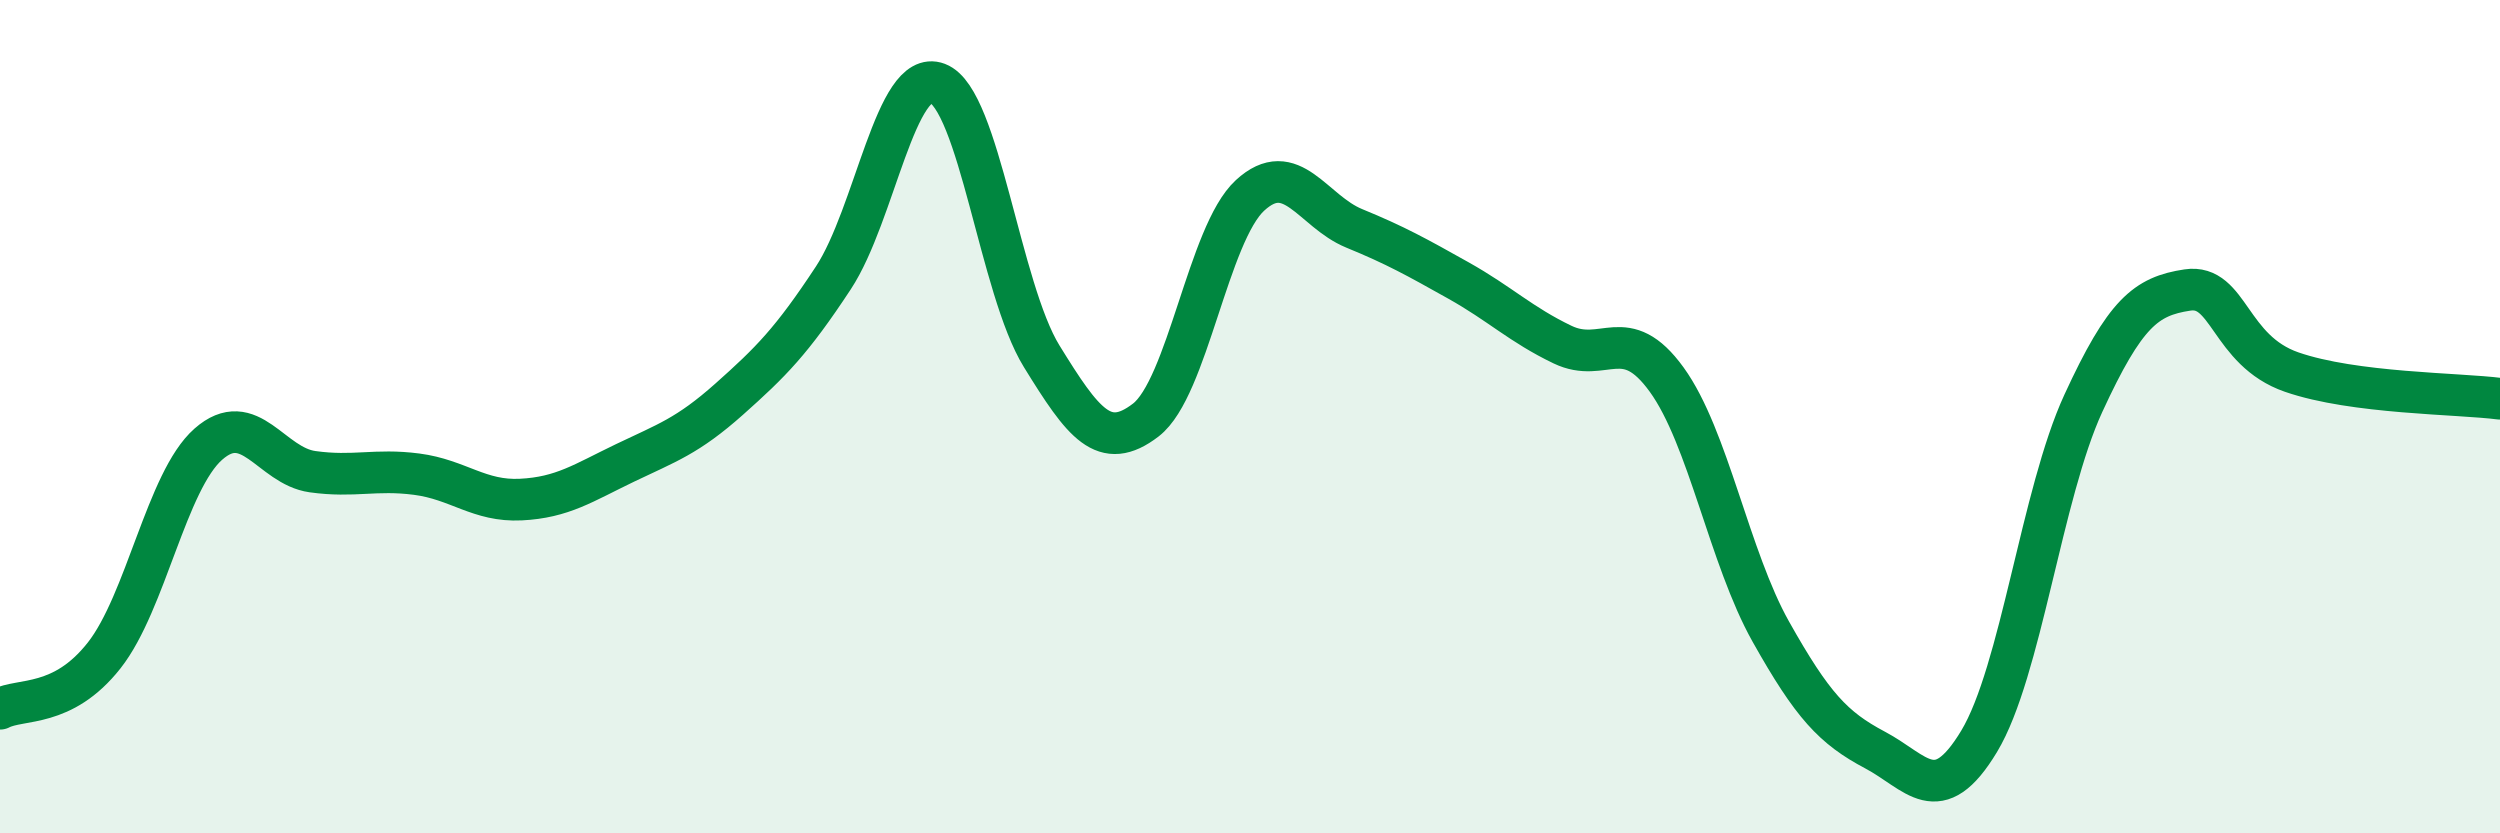 
    <svg width="60" height="20" viewBox="0 0 60 20" xmlns="http://www.w3.org/2000/svg">
      <path
        d="M 0,17.01 C 0.5,16.75 1.5,17 2.5,15.73 C 3.5,14.46 4,11.54 5,10.66 C 6,9.78 6.5,11.18 7.5,11.32 C 8.5,11.46 9,11.25 10,11.38 C 11,11.51 11.5,12.04 12.5,11.99 C 13.5,11.94 14,11.59 15,11.11 C 16,10.63 16.5,10.47 17.5,9.58 C 18.5,8.69 19,8.19 20,6.67 C 21,5.15 21.5,1.62 22.5,2 C 23.5,2.38 24,6.93 25,8.55 C 26,10.17 26.5,10.85 27.5,10.08 C 28.5,9.31 29,5.61 30,4.69 C 31,3.77 31.5,5.07 32.5,5.48 C 33.5,5.89 34,6.17 35,6.73 C 36,7.29 36.5,7.79 37.5,8.27 C 38.5,8.75 39,7.73 40,9.11 C 41,10.49 41.5,13.38 42.5,15.16 C 43.5,16.94 44,17.47 45,18 C 46,18.53 46.5,19.45 47.5,17.79 C 48.5,16.13 49,11.85 50,9.68 C 51,7.51 51.5,7.11 52.5,6.96 C 53.5,6.81 53.5,8.41 55,8.93 C 56.5,9.45 59,9.44 60,9.57L60 20L0 20Z"
        fill="#008740"
        opacity="0.1"
        stroke-linecap="round"
        stroke-linejoin="round"
      />
      <path
        d="M 0,17.01 C 0.5,16.75 1.5,17 2.5,15.73 C 3.5,14.46 4,11.54 5,10.66 C 6,9.78 6.5,11.18 7.5,11.32 C 8.5,11.46 9,11.25 10,11.38 C 11,11.51 11.5,12.04 12.5,11.99 C 13.5,11.94 14,11.59 15,11.11 C 16,10.63 16.5,10.47 17.5,9.58 C 18.5,8.69 19,8.19 20,6.67 C 21,5.15 21.5,1.62 22.5,2 C 23.5,2.38 24,6.93 25,8.55 C 26,10.17 26.5,10.85 27.5,10.08 C 28.5,9.31 29,5.61 30,4.69 C 31,3.77 31.5,5.07 32.5,5.48 C 33.5,5.89 34,6.17 35,6.73 C 36,7.29 36.5,7.79 37.5,8.27 C 38.5,8.75 39,7.73 40,9.11 C 41,10.49 41.5,13.38 42.5,15.16 C 43.5,16.94 44,17.47 45,18 C 46,18.53 46.5,19.45 47.5,17.79 C 48.5,16.13 49,11.85 50,9.68 C 51,7.51 51.5,7.11 52.5,6.96 C 53.5,6.81 53.5,8.41 55,8.93 C 56.5,9.45 59,9.44 60,9.57"
        stroke="#008740"
        stroke-width="1"
        fill="none"
        stroke-linecap="round"
        stroke-linejoin="round"
      />
    </svg>
  
